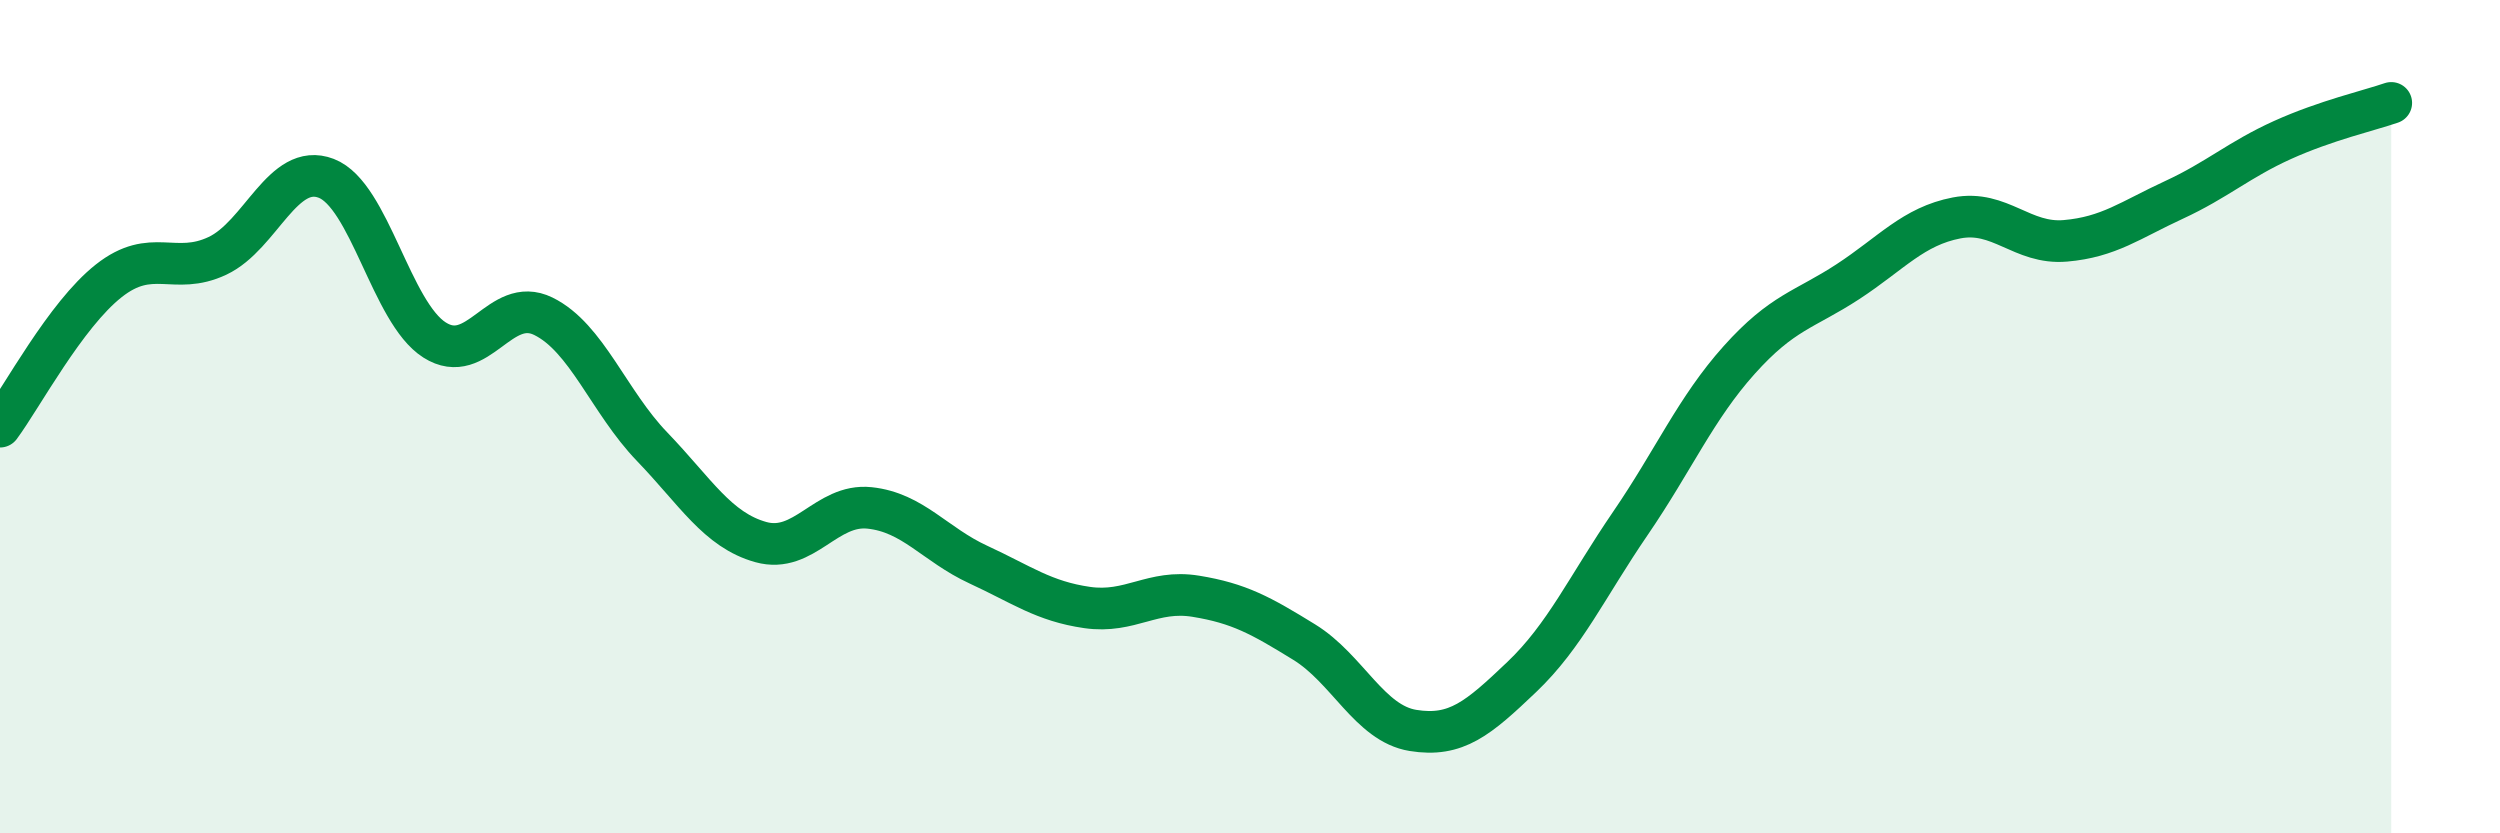 
    <svg width="60" height="20" viewBox="0 0 60 20" xmlns="http://www.w3.org/2000/svg">
      <path
        d="M 0,10.24 C 0.52,9.54 1.57,7.56 2.61,6.74 C 3.65,5.92 4.18,6.63 5.22,6.14 C 6.26,5.65 6.79,3.88 7.83,4.28 C 8.87,4.68 9.39,7.5 10.43,8.16 C 11.47,8.82 12,7.08 13.04,7.59 C 14.08,8.1 14.61,9.64 15.65,10.72 C 16.69,11.8 17.22,12.72 18.26,13.01 C 19.3,13.3 19.83,12.08 20.87,12.19 C 21.91,12.3 22.44,13.07 23.48,13.55 C 24.52,14.03 25.05,14.43 26.09,14.58 C 27.13,14.73 27.66,14.14 28.7,14.31 C 29.74,14.48 30.26,14.77 31.3,15.41 C 32.34,16.05 32.87,17.36 33.91,17.53 C 34.95,17.7 35.48,17.24 36.52,16.25 C 37.56,15.26 38.09,14.08 39.13,12.56 C 40.17,11.04 40.7,9.8 41.74,8.64 C 42.78,7.48 43.31,7.44 44.35,6.76 C 45.39,6.08 45.92,5.43 46.96,5.23 C 48,5.03 48.53,5.87 49.57,5.78 C 50.61,5.69 51.13,5.28 52.17,4.8 C 53.21,4.32 53.74,3.83 54.78,3.36 C 55.82,2.89 56.87,2.65 57.39,2.47L57.39 20L0 20Z"
        fill="#008740"
        opacity="0.1"
        stroke-linecap="round"
        stroke-linejoin="round"
      />
      <path
        d="M 0,10.24 C 0.52,9.54 1.57,7.56 2.61,6.74 C 3.65,5.92 4.18,6.63 5.22,6.14 C 6.26,5.65 6.79,3.88 7.83,4.28 C 8.87,4.68 9.39,7.5 10.43,8.16 C 11.47,8.82 12,7.08 13.04,7.59 C 14.08,8.1 14.61,9.64 15.65,10.72 C 16.69,11.8 17.22,12.72 18.26,13.01 C 19.3,13.3 19.83,12.08 20.87,12.19 C 21.91,12.3 22.44,13.07 23.48,13.55 C 24.52,14.03 25.05,14.43 26.09,14.58 C 27.13,14.73 27.66,14.14 28.7,14.31 C 29.74,14.48 30.26,14.77 31.3,15.41 C 32.34,16.05 32.87,17.36 33.91,17.53 C 34.95,17.7 35.48,17.24 36.52,16.25 C 37.56,15.26 38.09,14.08 39.13,12.56 C 40.17,11.04 40.7,9.8 41.74,8.64 C 42.78,7.48 43.31,7.44 44.35,6.76 C 45.39,6.08 45.92,5.43 46.96,5.23 C 48,5.03 48.53,5.87 49.57,5.78 C 50.61,5.69 51.13,5.28 52.17,4.8 C 53.21,4.32 53.74,3.83 54.78,3.36 C 55.82,2.89 56.87,2.65 57.39,2.47"
        stroke="#008740"
        stroke-width="1"
        fill="none"
        stroke-linecap="round"
        stroke-linejoin="round"
      />
    </svg>
  